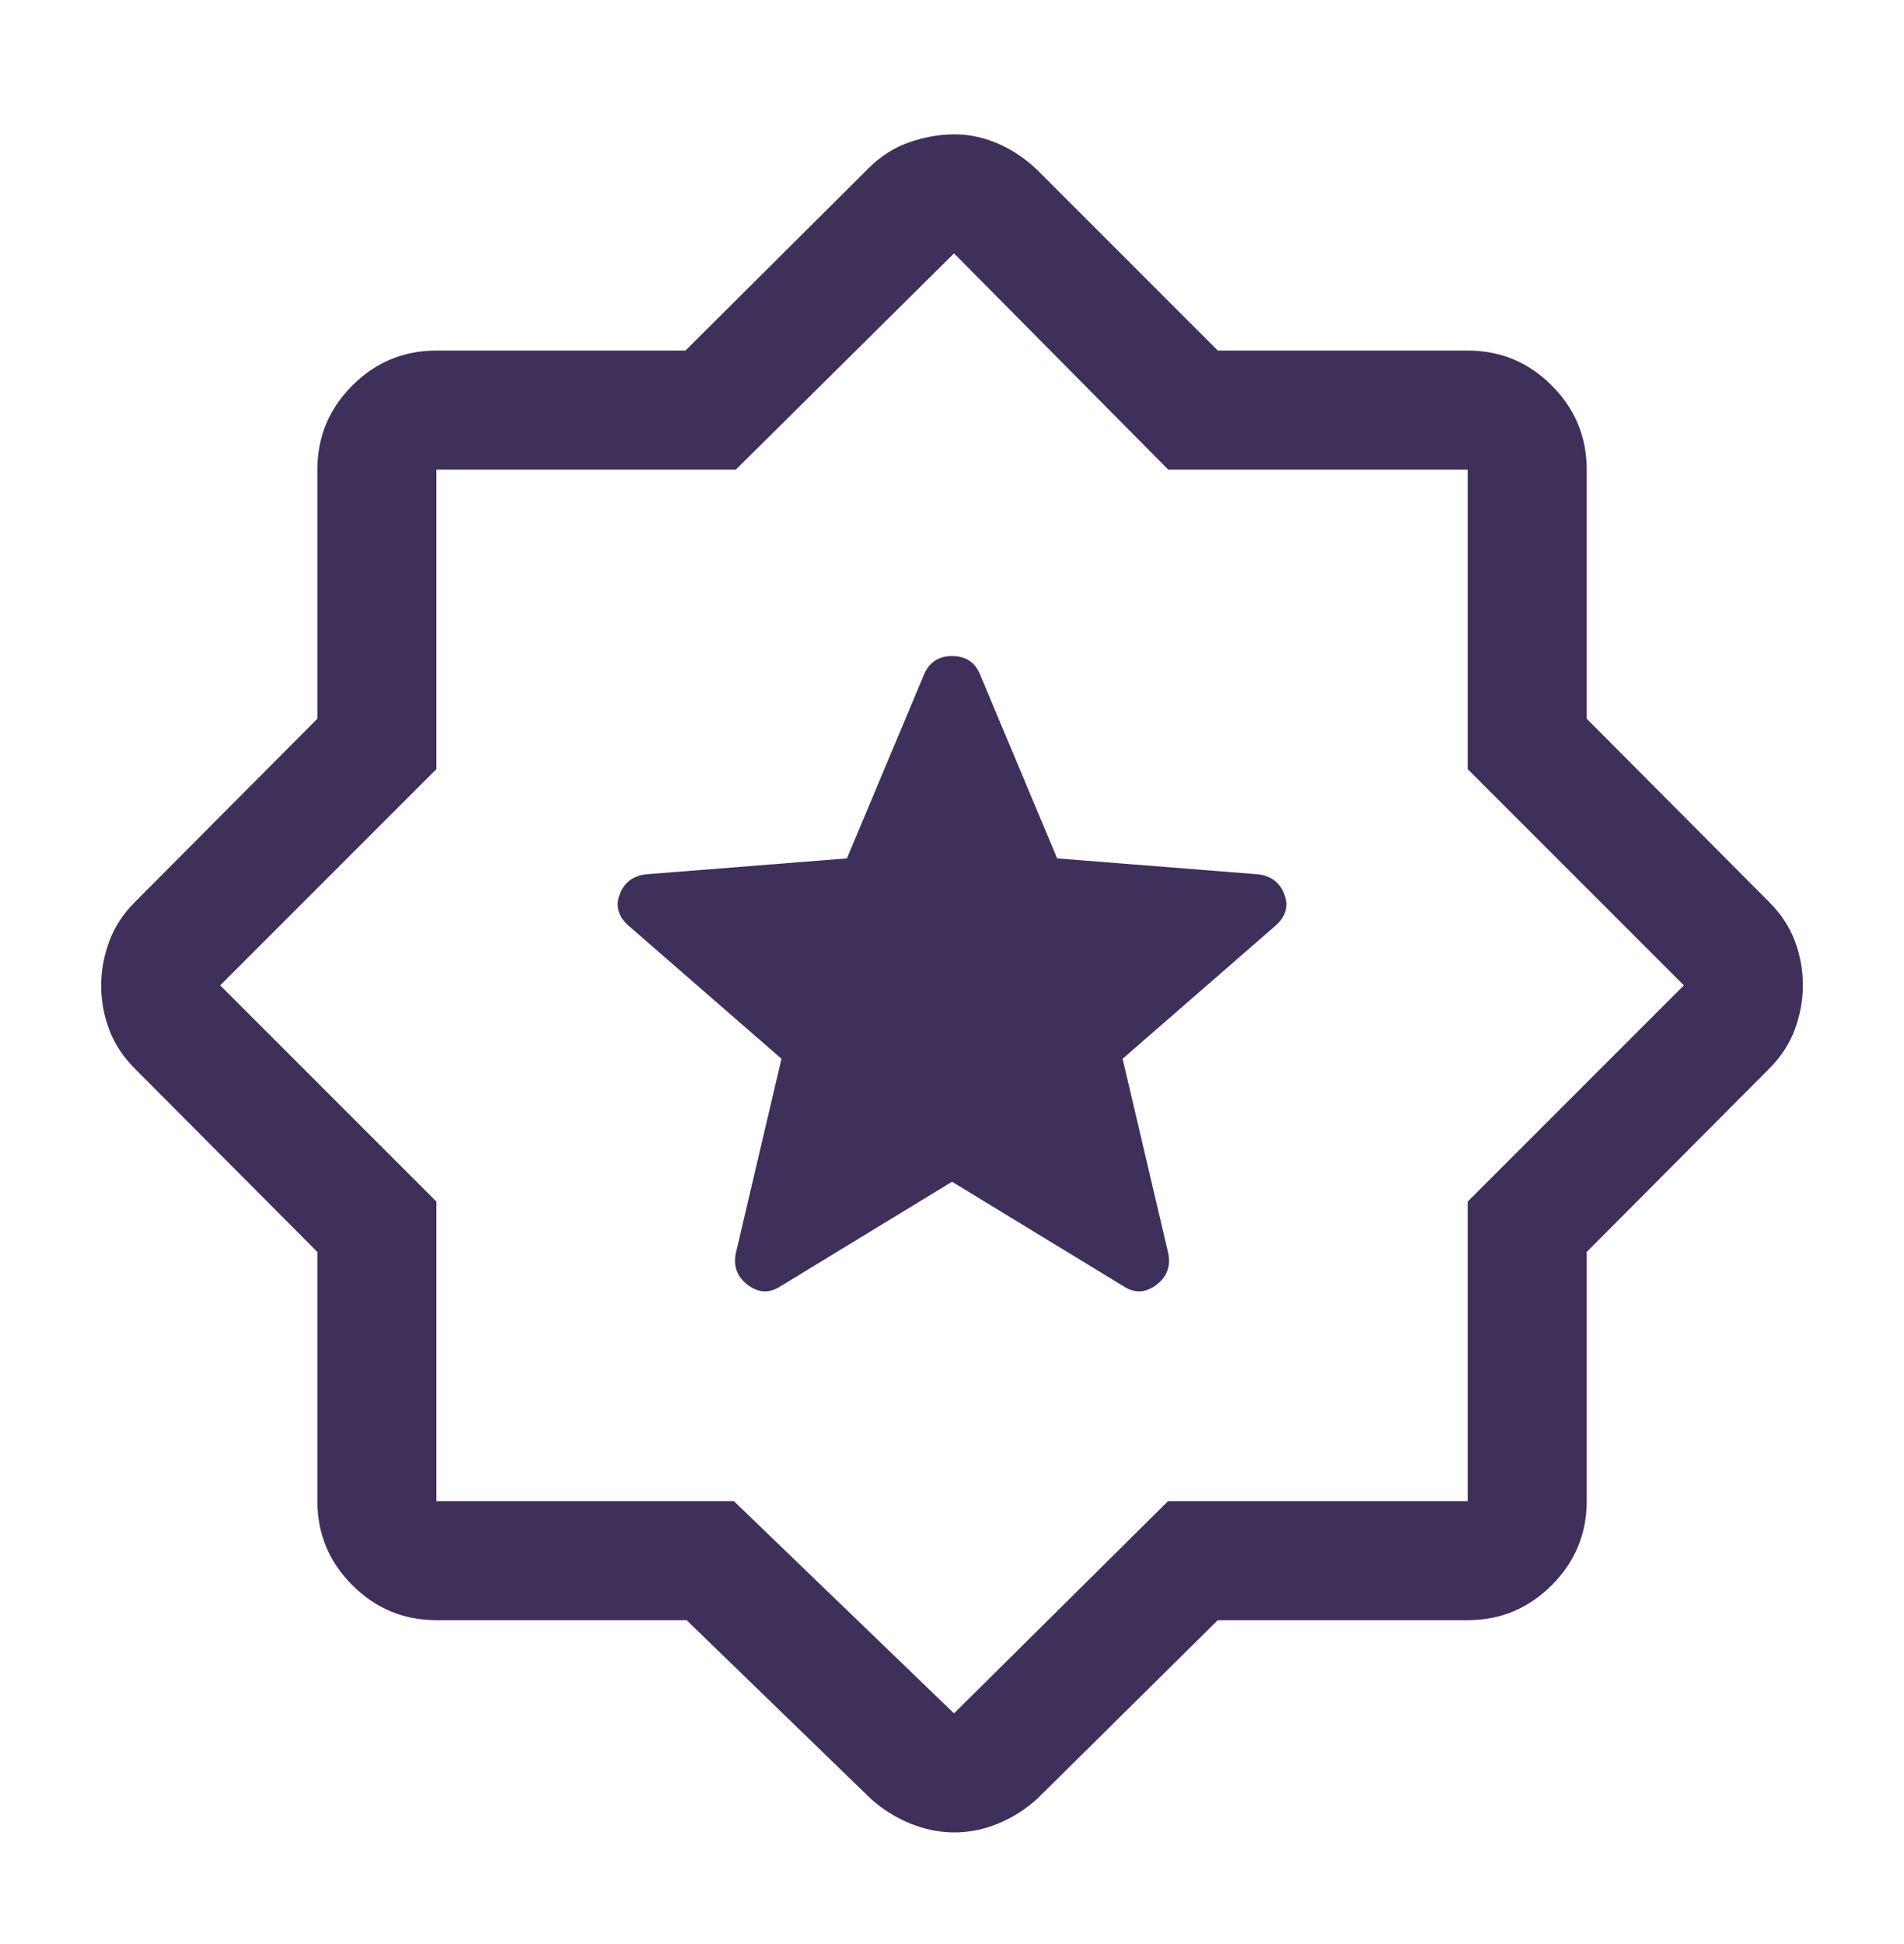 <svg xmlns="http://www.w3.org/2000/svg" width="48" height="49" viewBox="0 0 48 49" fill="none"><path d="M24.001 29.786L28.351 32.436C28.617 32.602 28.884 32.586 29.151 32.386C29.417 32.186 29.517 31.919 29.451 31.586L28.301 26.686L32.151 23.336C32.417 23.102 32.492 22.836 32.376 22.536C32.259 22.236 32.034 22.069 31.701 22.036L26.651 21.636L24.701 16.986C24.572 16.686 24.339 16.536 24.004 16.536C23.668 16.536 23.434 16.686 23.301 16.986L21.351 21.636L16.301 22.036C15.967 22.069 15.742 22.236 15.626 22.536C15.509 22.836 15.584 23.102 15.851 23.336L19.701 26.686L18.551 31.586C18.484 31.919 18.584 32.186 18.851 32.386C19.117 32.586 19.384 32.602 19.651 32.436L24.001 29.786ZM17.309 40.836H11.001C10.176 40.836 9.47 40.542 8.882 39.954C8.295 39.367 8.001 38.661 8.001 37.836V31.556L3.401 26.936C3.101 26.636 2.884 26.305 2.751 25.945C2.617 25.584 2.551 25.218 2.551 24.845C2.551 24.472 2.617 24.102 2.751 23.736C2.884 23.369 3.101 23.036 3.401 22.736L8.001 18.115V11.836C8.001 11.011 8.295 10.304 8.882 9.717C9.47 9.129 10.176 8.836 11.001 8.836H17.28L21.901 4.236C22.201 3.936 22.542 3.719 22.926 3.586C23.309 3.452 23.687 3.386 24.061 3.386C24.434 3.386 24.801 3.464 25.162 3.621C25.522 3.777 25.852 3.999 26.151 4.286L30.701 8.836H37.001C37.826 8.836 38.532 9.129 39.12 9.717C39.707 10.304 40.001 11.011 40.001 11.836V18.115L44.601 22.736C44.901 23.036 45.117 23.366 45.251 23.726C45.384 24.087 45.451 24.453 45.451 24.826C45.451 25.199 45.384 25.569 45.251 25.936C45.117 26.302 44.901 26.636 44.601 26.936L40.001 31.556V37.836C40.001 38.661 39.707 39.367 39.12 39.954C38.532 40.542 37.826 40.836 37.001 40.836H30.701L26.151 45.336C25.852 45.607 25.522 45.816 25.162 45.964C24.801 46.112 24.434 46.186 24.061 46.186C23.687 46.186 23.318 46.112 22.953 45.964C22.587 45.816 22.253 45.607 21.951 45.336L17.309 40.836ZM18.501 37.836L24.051 43.186L29.447 37.836H37.001V30.286L42.451 24.836L37.001 19.386V11.836H29.451L24.051 6.386L18.551 11.836H11.001V19.386L5.551 24.836L11.001 30.286V37.836H18.501Z" fill="#3E2F5B"></path></svg>